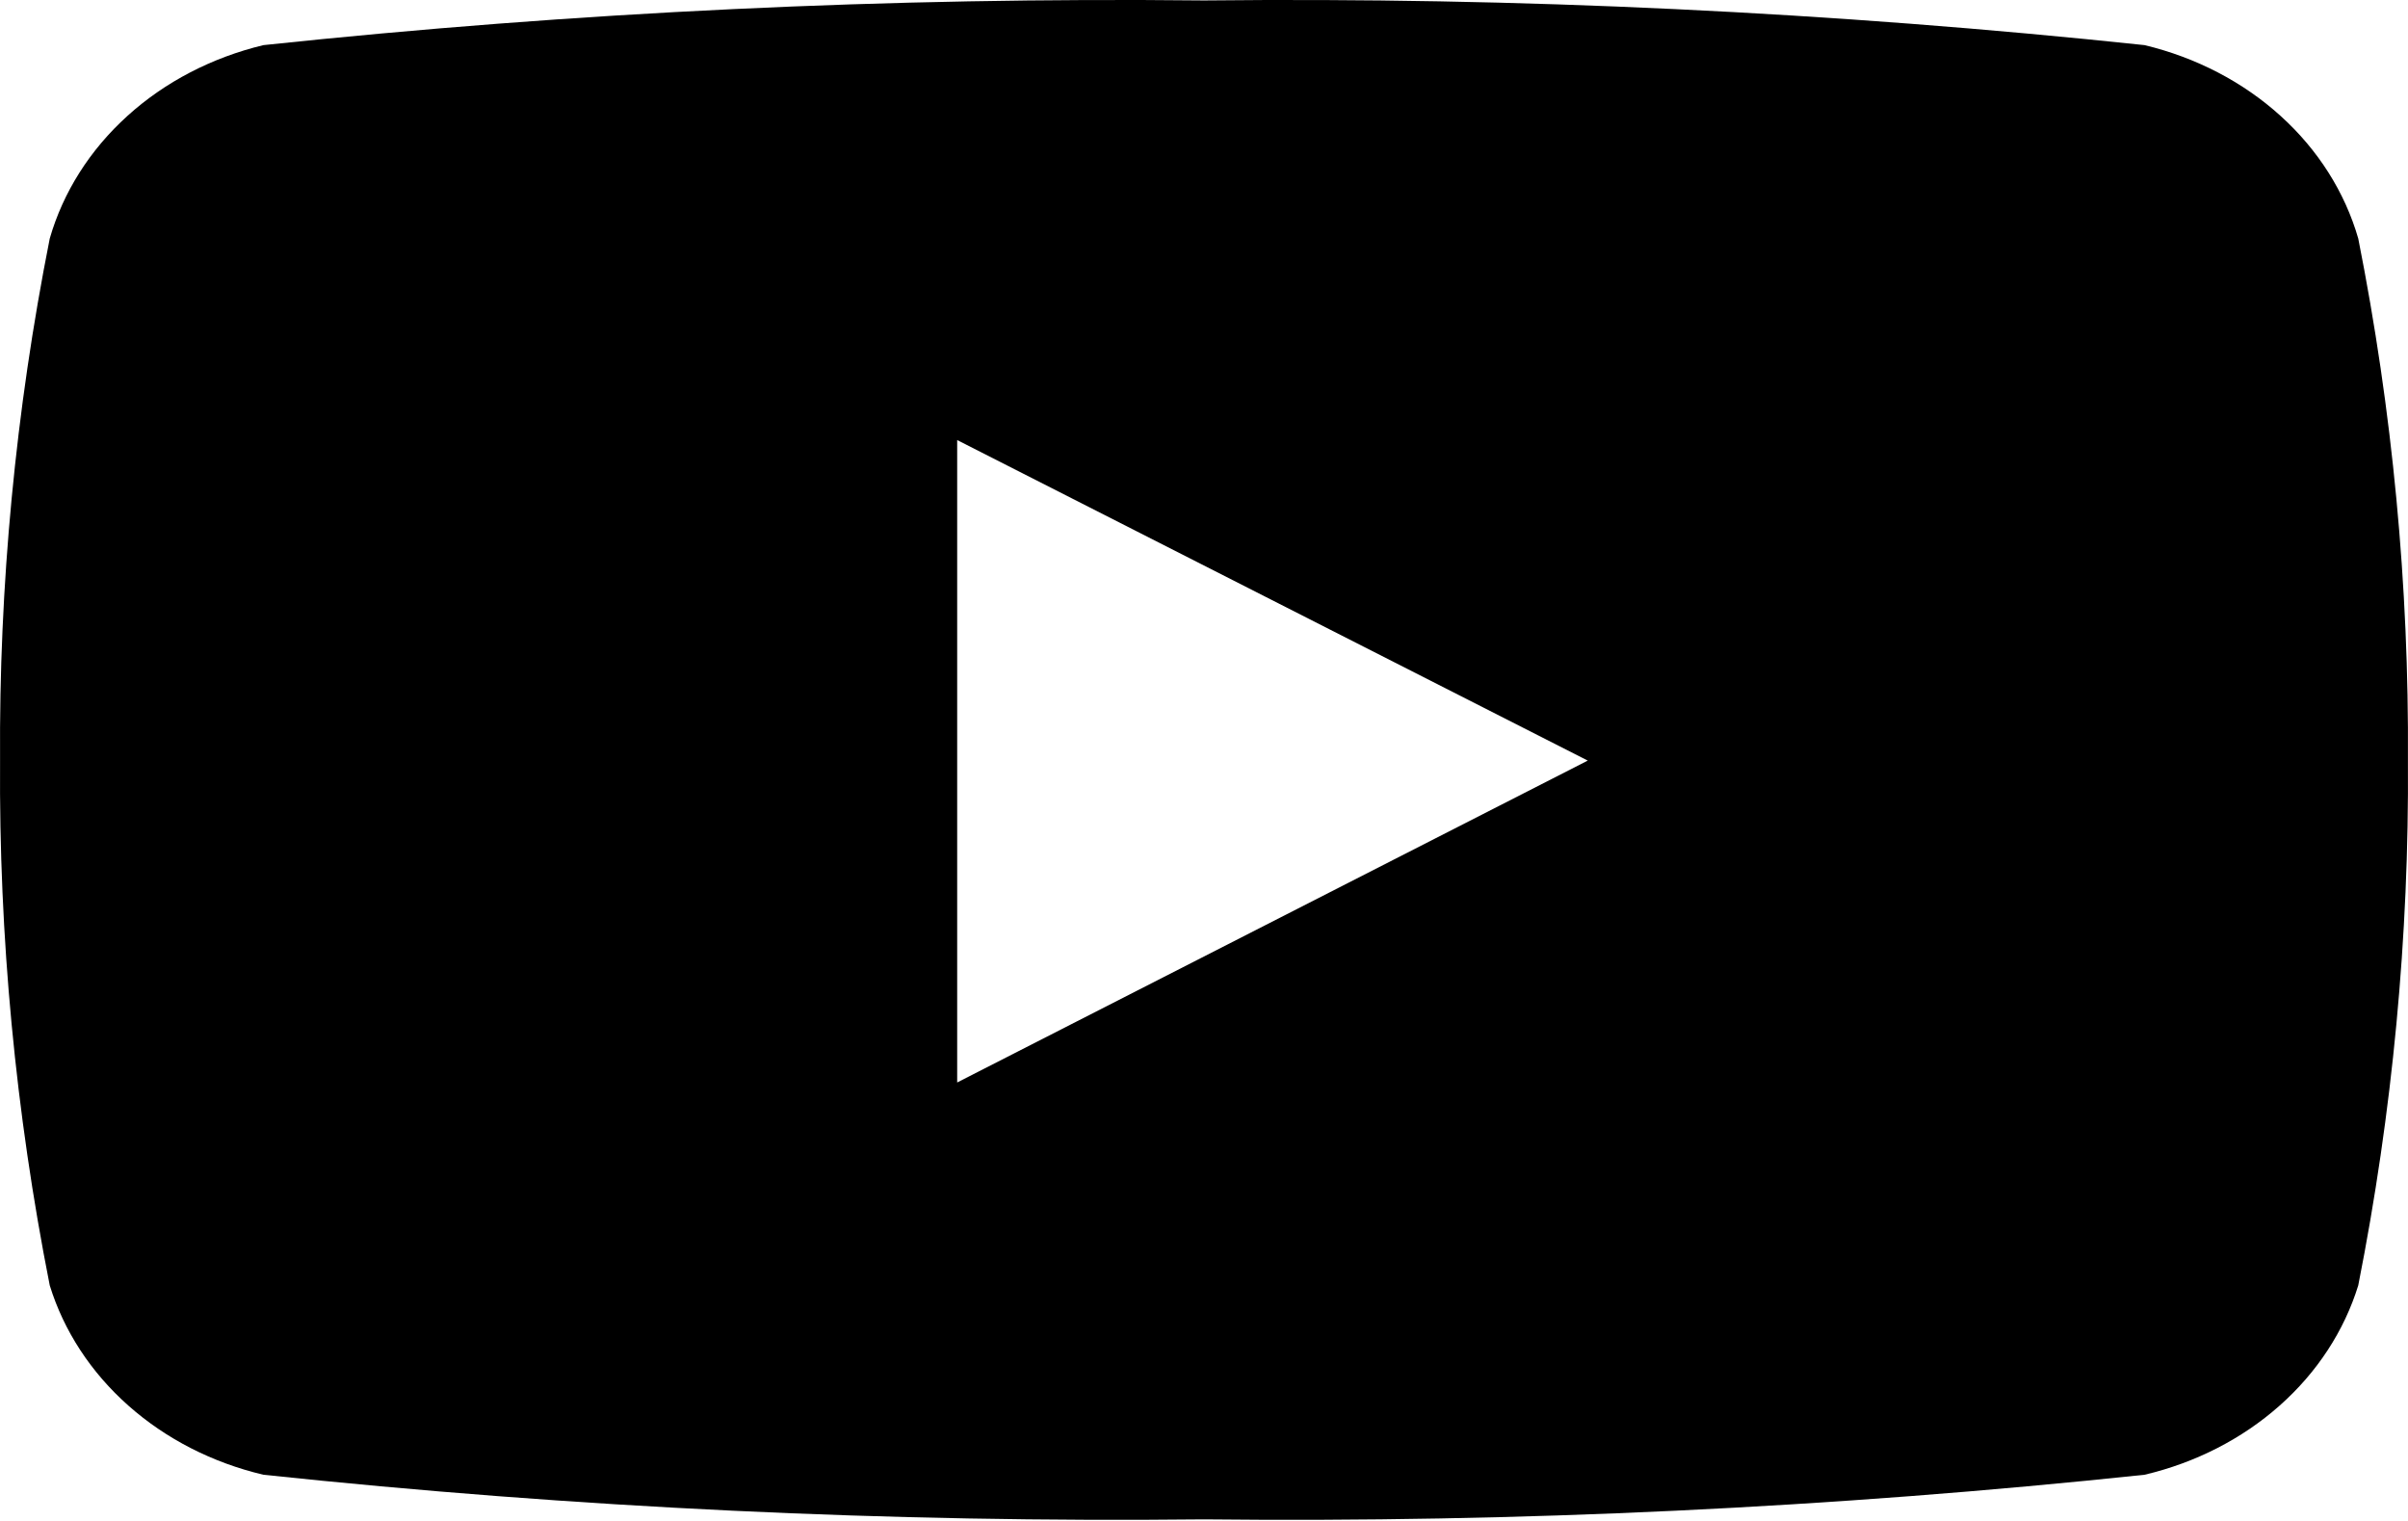 <svg width="38" height="24" viewBox="0 0 38 24" fill="none" xmlns="http://www.w3.org/2000/svg">
<path d="M37.215 3.764C37.004 3.032 36.581 2.364 35.988 1.828C35.396 1.292 34.655 0.907 33.843 0.712C28.918 0.19 23.959 -0.046 19 0.007C14.041 -0.046 9.083 0.19 4.157 0.712C3.345 0.907 2.604 1.292 2.012 1.828C1.419 2.364 0.996 3.032 0.785 3.764C0.245 6.483 -0.017 9.24 0.001 12.002C-0.018 14.778 0.244 17.549 0.785 20.283C1.007 21.002 1.435 21.657 2.027 22.181C2.619 22.706 3.353 23.081 4.157 23.271C9.083 23.793 14.041 24.028 19 23.975C23.959 24.028 28.918 23.793 33.843 23.271C34.647 23.081 35.381 22.706 35.973 22.181C36.565 21.657 36.993 21.002 37.215 20.283C37.756 17.549 38.018 14.778 37.999 12.002C38.017 9.24 37.755 6.483 37.215 3.764ZM15.105 17.103V6.944L25.056 12.002L15.105 17.081V17.103Z" fill="black"/>
</svg>
